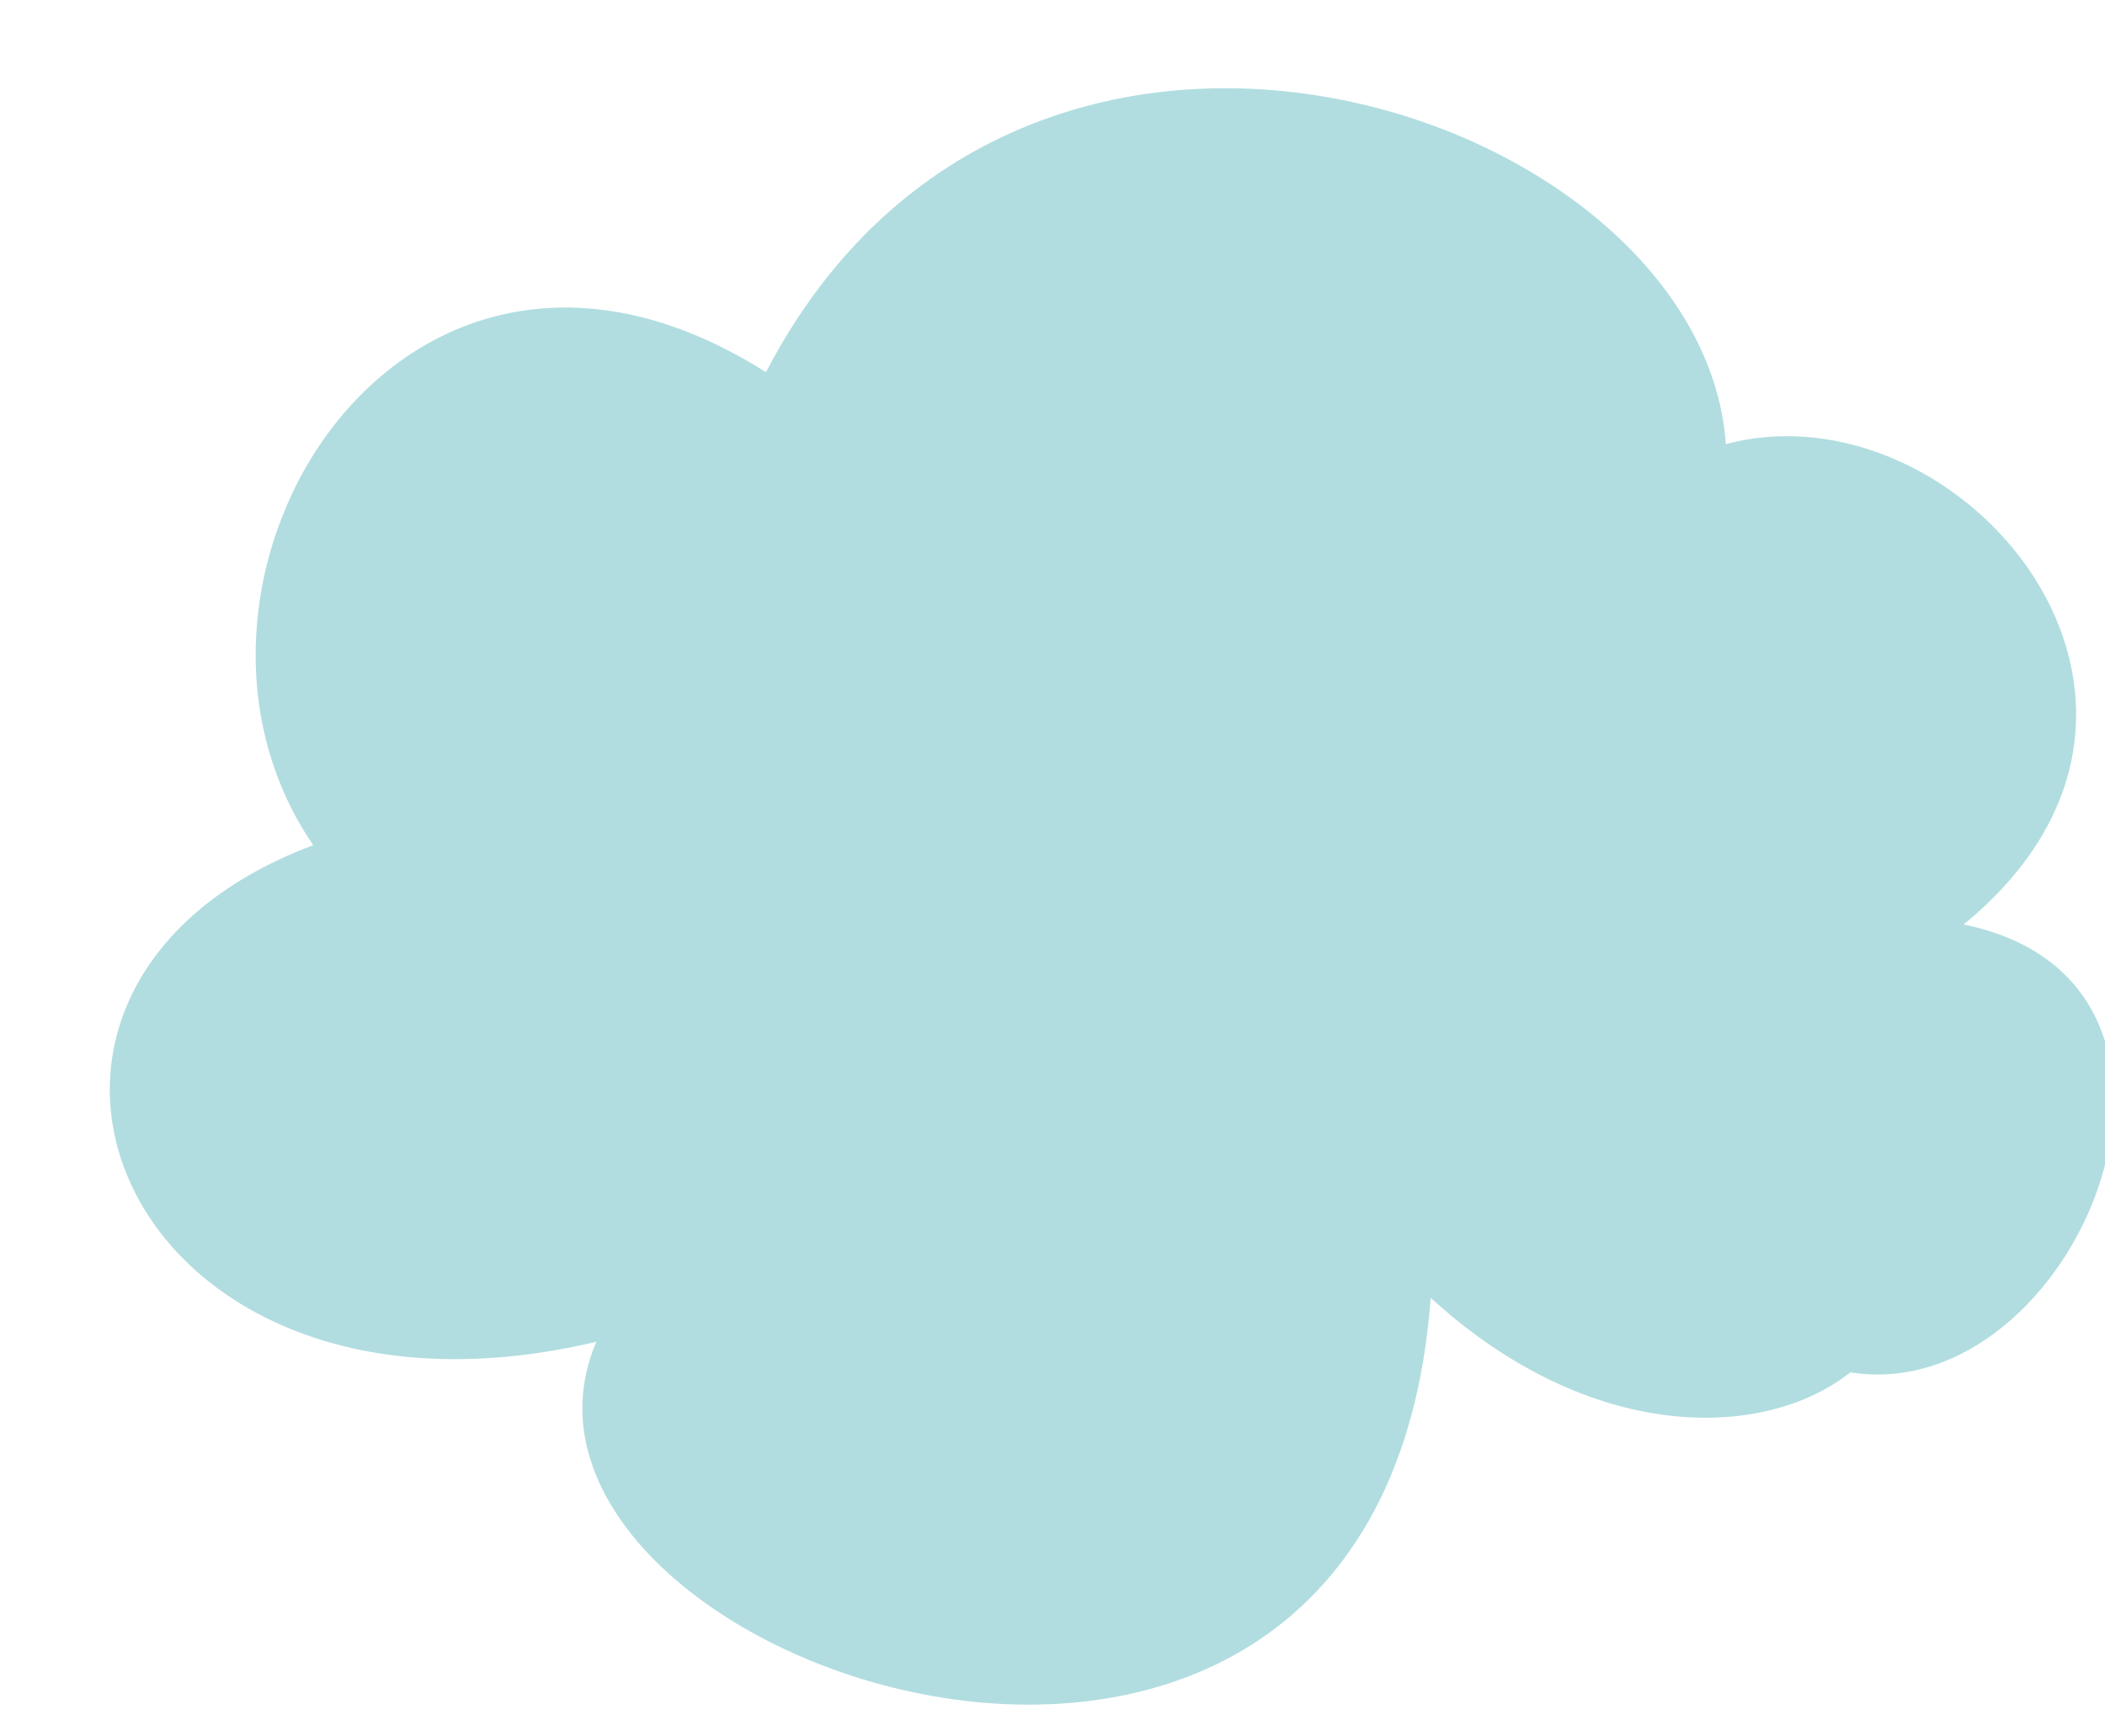 <svg xmlns="http://www.w3.org/2000/svg" width="55.181" height="45.511" viewBox="0 0 55.181 45.511"><path d="M1320.561,2556.985c7.491-5.3.913-14.2-5.333-12.993,0-8.77-17.362-16.051-24.958-3.64-9.1-6.7-16.932,4.333-12.7,11.534-10.227,3.041-6.152,15.575,6.489,13.5-4.186,8.145,19.3,18.24,21.889.382,3.906,4.109,8.453,4.344,10.831,2.717,5.867,1.357,11.163-9.45,3.782-11.5" transform="matrix(0.998, -0.07, 0.07, 0.998, -1445.435, -2435.194)" fill="#b1dde0"/></svg>